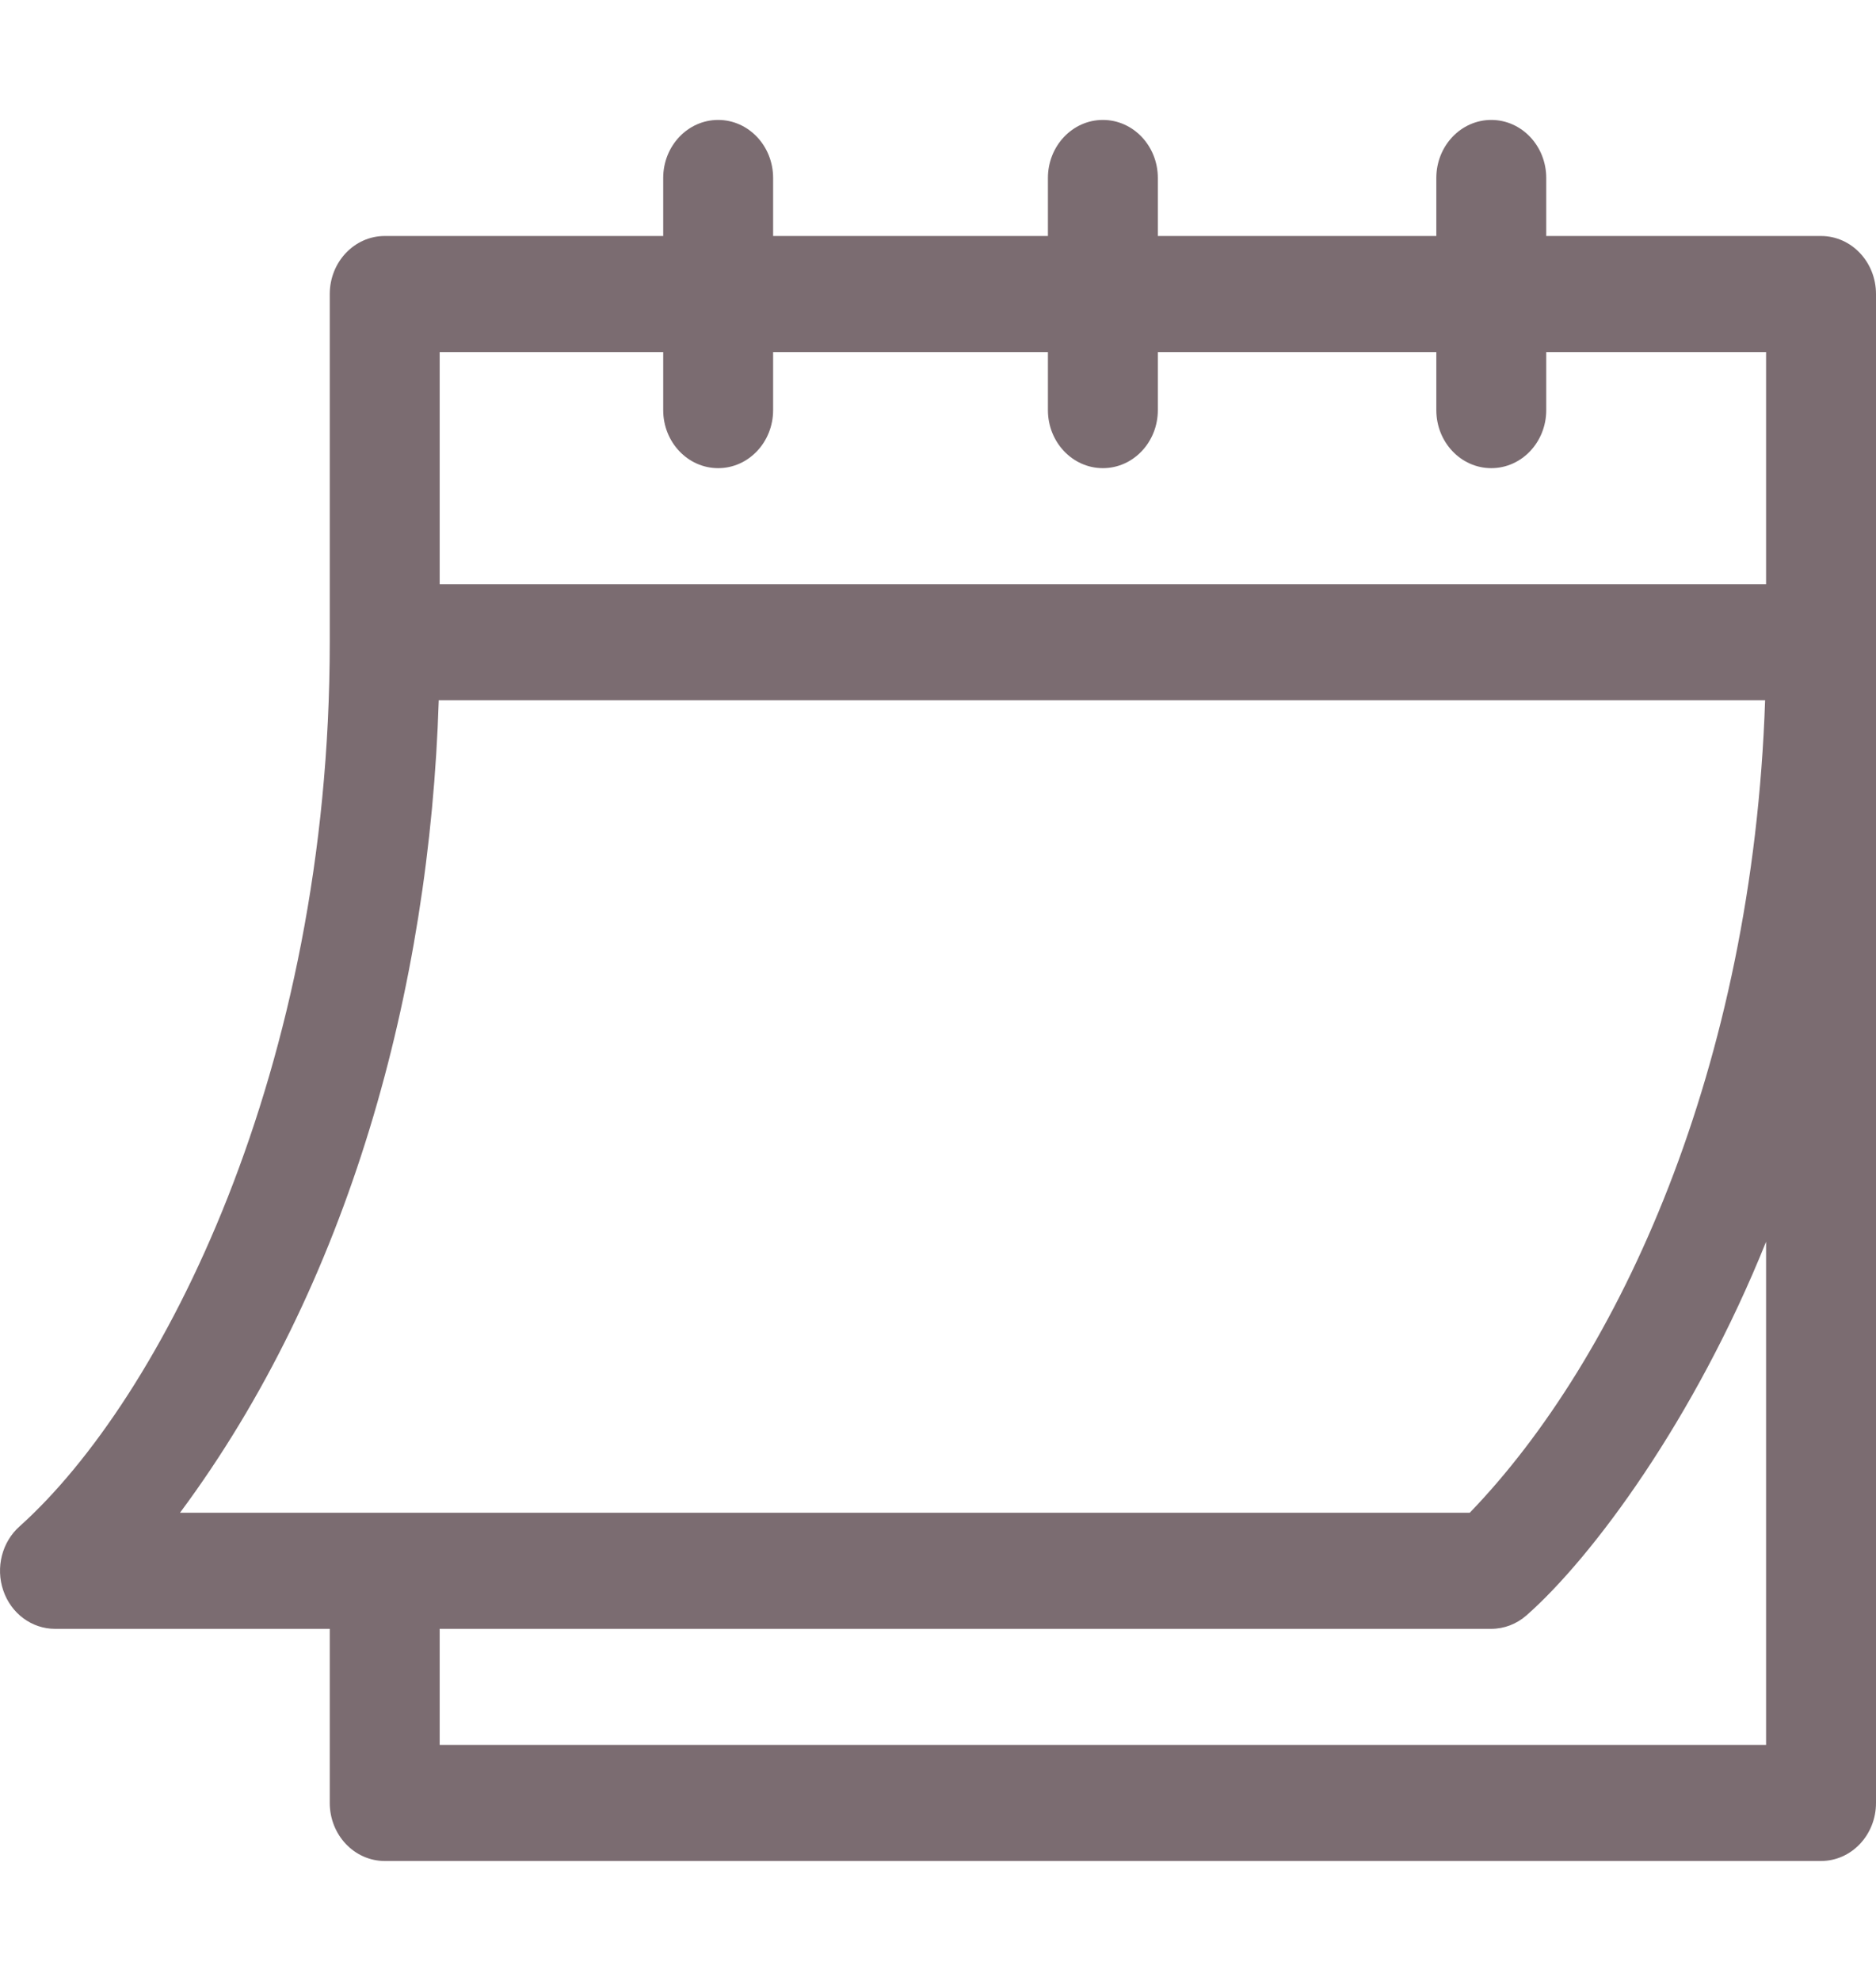 <svg xmlns="http://www.w3.org/2000/svg" width="54" height="57" viewBox="0 0 54 57" fill="none"><g clip-path="url(#clip0_201_36)"><path d="M1.582 46.869H9.492V51.879C9.492 52.801 10.201 53.549 11.074 53.549H52.418C53.292 53.549 54 52.801 54 51.879V8.461C54 7.539 53.292 6.791 52.418 6.791H44.508V5.121C44.508 4.199 43.8 3.451 42.926 3.451C42.052 3.451 41.344 4.199 41.344 5.121V6.791H33.328V5.121C33.328 4.199 32.62 3.451 31.746 3.451C30.872 3.451 30.164 4.199 30.164 5.121V6.791H22.254V5.121C22.254 4.199 21.546 3.451 20.672 3.451C19.798 3.451 19.09 4.199 19.09 5.121V6.791H11.074C10.201 6.791 9.492 7.539 9.492 8.461V18.48C9.492 30.788 4.647 40.256 0.569 43.916C0.058 44.366 -0.132 45.106 0.095 45.768C0.321 46.429 0.916 46.869 1.582 46.869ZM50.836 50.209H12.656V46.869H42.926C43.296 46.869 43.654 46.732 43.939 46.482C45.84 44.81 48.786 40.829 50.836 35.73V50.209ZM12.656 10.131H19.09V11.801C19.09 12.723 19.798 13.471 20.672 13.471C21.546 13.471 22.254 12.723 22.254 11.801V10.131H30.164V11.801C30.164 12.723 30.872 13.471 31.746 13.471C32.62 13.471 33.328 12.723 33.328 11.801V10.131H41.344V11.801C41.344 12.723 42.052 13.471 42.926 13.471C43.8 13.471 44.508 12.723 44.508 11.801V10.131H50.836V16.811H12.656V10.131ZM12.629 20.149H50.808C50.451 30.743 46.6 39.078 42.306 43.529H5.181C10.046 36.985 12.368 28.465 12.629 20.149Z" fill="#7B6C71"></path></g><defs><clipPath id="clip0_201_36"><rect width="54" height="57" fill="white"></rect></clipPath></defs></svg>